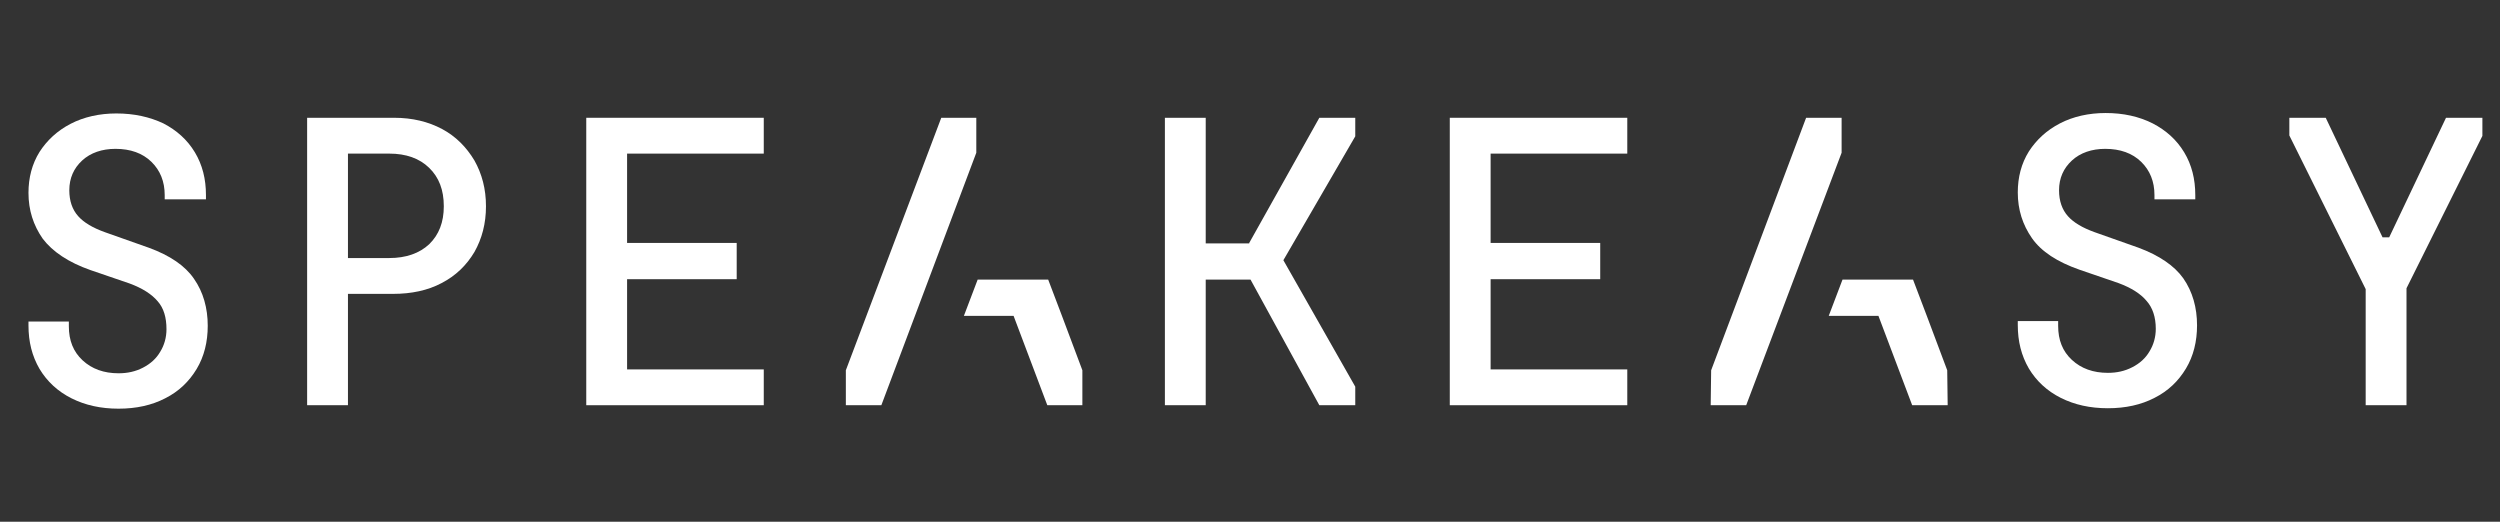<svg width="115" height="24" viewBox="0 0 115 24" fill="none" xmlns="http://www.w3.org/2000/svg">
<rect x="0" y="0" width="115" height="24" fill="#333333" stroke="none"/>
<path d="M98.37 11.394L96.349 10.679C95.798 10.48 95.39 10.242 95.124 9.944C94.859 9.647 94.716 9.249 94.716 8.753C94.716 8.197 94.92 7.741 95.308 7.383C95.696 7.026 96.227 6.847 96.839 6.847C97.533 6.847 98.084 7.046 98.493 7.443C98.901 7.84 99.105 8.356 99.105 8.971V9.17H100.983V8.971C100.983 8.237 100.82 7.582 100.472 7.006C100.125 6.43 99.636 5.993 99.023 5.676C98.39 5.358 97.676 5.199 96.859 5.199C96.084 5.199 95.369 5.358 94.757 5.676C94.145 5.993 93.675 6.43 93.328 6.966C92.981 7.522 92.818 8.157 92.818 8.852C92.818 9.647 93.042 10.341 93.471 10.957C93.9 11.572 94.635 12.049 95.655 12.406L97.451 13.022C98.043 13.24 98.472 13.518 98.737 13.836C99.023 14.153 99.166 14.59 99.166 15.126C99.166 15.504 99.064 15.861 98.88 16.159C98.697 16.476 98.431 16.715 98.084 16.893C97.737 17.072 97.37 17.151 96.962 17.151C96.288 17.151 95.737 16.953 95.308 16.556C94.879 16.159 94.675 15.642 94.675 14.987V14.769H92.818V14.947C92.818 15.702 92.981 16.357 93.328 16.953C93.675 17.529 94.165 17.985 94.798 18.303C95.431 18.62 96.145 18.779 96.962 18.779C97.778 18.779 98.493 18.62 99.105 18.303C99.738 17.985 100.207 17.529 100.554 16.953C100.901 16.377 101.064 15.702 101.064 14.967C101.064 14.153 100.86 13.419 100.432 12.803C100.023 12.227 99.329 11.751 98.37 11.394Z" fill="white"/>
<path d="M4.82 10.679L6.841 11.394C7.821 11.751 8.515 12.227 8.923 12.823C9.352 13.438 9.556 14.173 9.556 14.987C9.556 15.722 9.393 16.397 9.046 16.973C8.699 17.548 8.229 18.005 7.597 18.323C6.984 18.64 6.27 18.799 5.453 18.799C4.637 18.799 3.922 18.64 3.29 18.323C2.657 18.005 2.167 17.548 1.82 16.973C1.473 16.377 1.31 15.722 1.31 14.967V14.789H3.167V15.007C3.167 15.662 3.371 16.178 3.8 16.576C4.229 16.973 4.78 17.171 5.453 17.171C5.862 17.171 6.229 17.092 6.576 16.913C6.923 16.734 7.188 16.496 7.372 16.178C7.556 15.881 7.658 15.523 7.658 15.146C7.658 14.61 7.535 14.173 7.25 13.855C6.984 13.538 6.556 13.26 5.964 13.041L4.167 12.426C3.147 12.069 2.412 11.572 1.963 10.977C1.534 10.361 1.31 9.666 1.31 8.872C1.31 8.177 1.473 7.542 1.82 6.986C2.167 6.45 2.636 6.013 3.249 5.695C3.861 5.378 4.576 5.219 5.351 5.219C6.168 5.219 6.882 5.378 7.515 5.676C8.127 5.993 8.617 6.43 8.964 7.006C9.311 7.582 9.474 8.237 9.474 8.971V9.17H7.576V8.971C7.576 8.356 7.372 7.84 6.964 7.443C6.556 7.046 6.004 6.847 5.31 6.847C4.698 6.847 4.167 7.026 3.779 7.383C3.392 7.74 3.188 8.197 3.188 8.753C3.188 9.249 3.33 9.646 3.596 9.944C3.861 10.242 4.269 10.48 4.82 10.679Z" fill="white"/>
<path d="M78.713 17.032L78.692 18.64H80.325L84.714 7.026V5.418H83.081L78.713 17.032Z" fill="white"/>
<path d="M88.633 14.53L88 12.863H84.755L84.122 14.53H86.408L87.96 18.64H89.593L89.572 17.032L88.633 14.53Z" fill="white"/>
<path fill-rule="evenodd" clip-rule="evenodd" d="M20.334 5.934C19.701 5.596 18.966 5.418 18.129 5.418H14.128V18.64H16.006V13.518H18.088C18.925 13.518 19.68 13.359 20.313 13.022C20.966 12.684 21.456 12.208 21.824 11.592C22.171 10.977 22.355 10.282 22.355 9.488C22.355 8.694 22.171 7.999 21.824 7.383C21.456 6.768 20.966 6.271 20.334 5.934ZM19.742 11.235C19.293 11.652 18.68 11.87 17.905 11.87H16.006V7.066H17.905C18.68 7.066 19.293 7.284 19.742 7.721C20.191 8.158 20.415 8.733 20.415 9.488C20.415 10.222 20.191 10.798 19.742 11.235Z" fill="white"/>
<path d="M26.968 18.64V5.418H35.133V7.066H28.846V11.175H33.888V12.843H28.846V16.993H35.133V18.64H26.968Z" fill="white"/>
<path d="M57.464 11.175V11.195H55.463V5.418H53.585V18.64H55.463V12.863H57.525L60.689 18.64H62.342V17.787L59.035 11.97L62.342 6.271V5.418H60.689L57.464 11.175Z" fill="white"/>
<path d="M66.69 18.64V5.418H74.855V7.066H68.568V11.175H73.61V12.843H68.568V16.993H74.855V18.64H66.69Z" fill="white"/>
<path d="M109.903 10.917L112.516 5.418H114.19V6.252L110.699 13.26V18.64H108.821V13.3L105.31 6.232V5.418H106.984L109.597 10.917H109.903Z" fill="white"/>
<path d="M38.909 17.032V18.64H40.542L44.91 7.026V5.418H43.298L38.909 17.032Z" fill="white"/>
<path d="M48.217 12.863L48.85 14.53L49.789 17.032V18.64H48.176L46.625 14.53H44.339L44.972 12.863H48.217Z" fill="white"/>
</svg>
